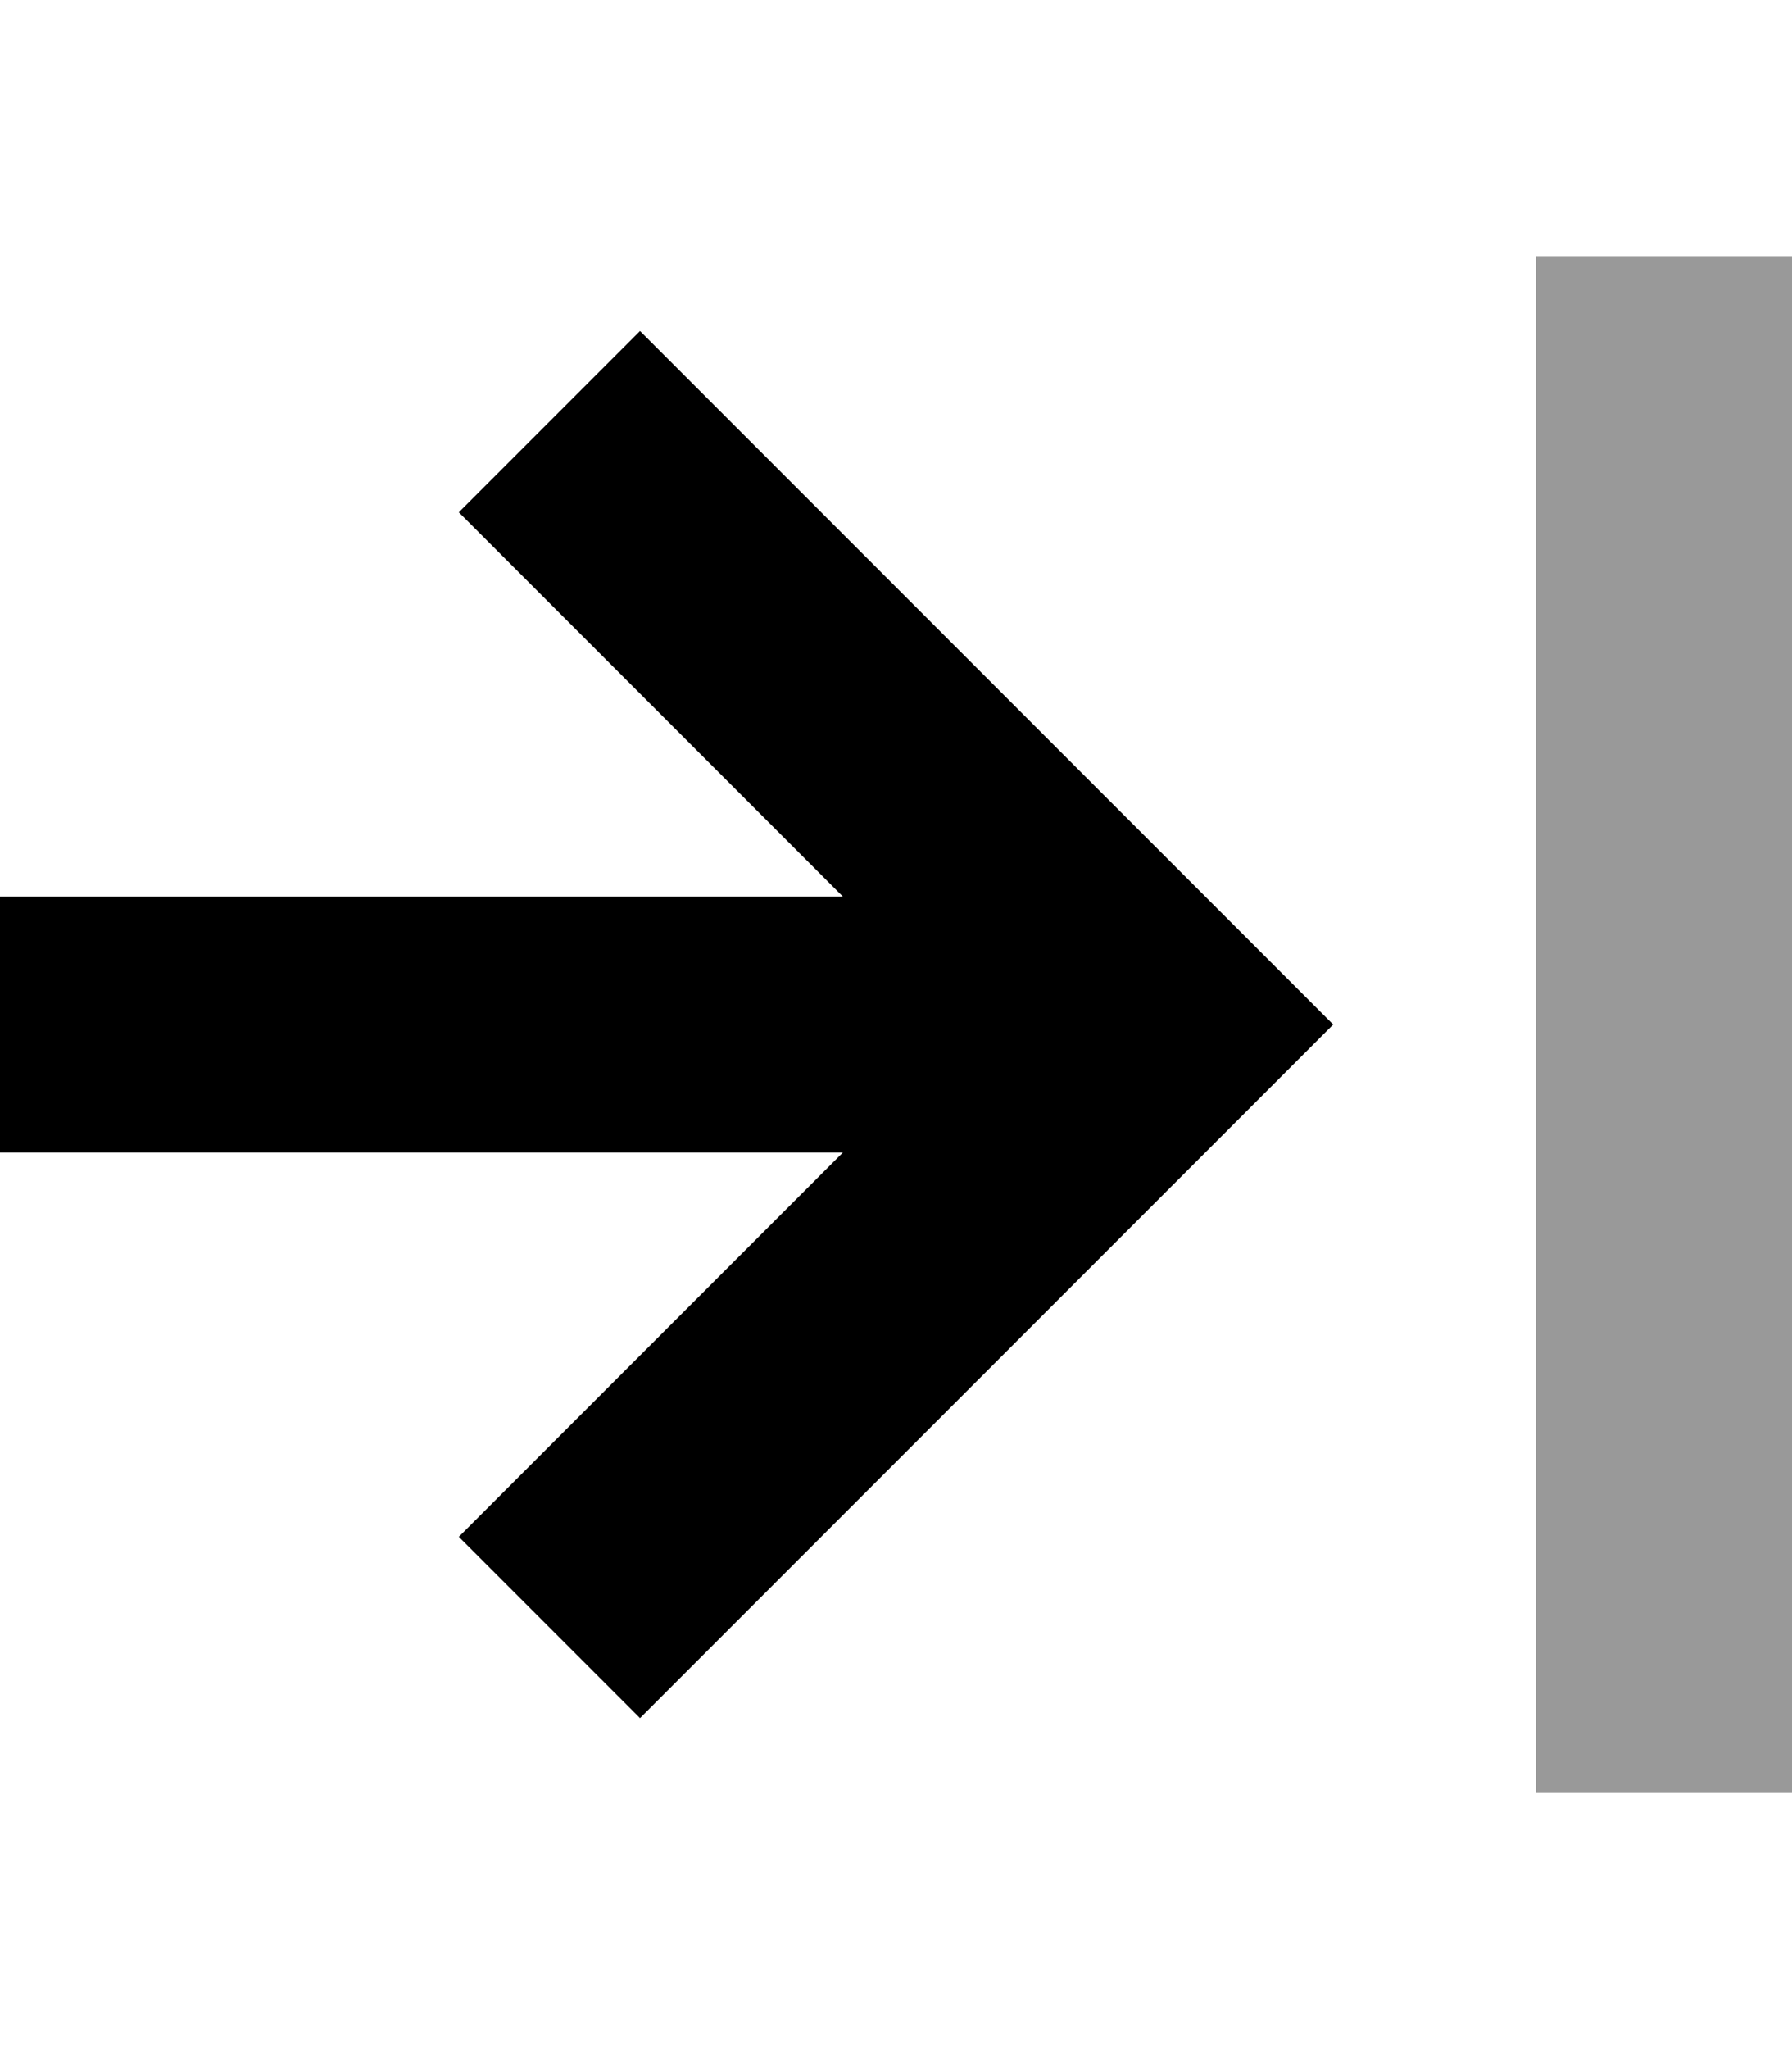 <svg xmlns="http://www.w3.org/2000/svg" viewBox="0 0 448 512"><!--! Font Awesome Pro 6.6.0 by @fontawesome - https://fontawesome.com License - https://fontawesome.com/license (Commercial License) Copyright 2024 Fonticons, Inc. --><path class="fa-secondary" style="fill:inherit;opacity:.4;" d="M384 64l0 32 0 320 0 32 64 0 0-32 0-320 0-32-64 0z"/><path class="fa-primary" style="fill:inherit;opacity:1;" d="M333.3 256l-22.6 22.6-128 128L160 429.3 114.7 384l22.6-22.6L210.7 288 32 288 0 288l0-64 32 0 178.7 0-73.4-73.4L114.7 128 160 82.7l22.6 22.6 128 128L333.3 256z"/></svg>